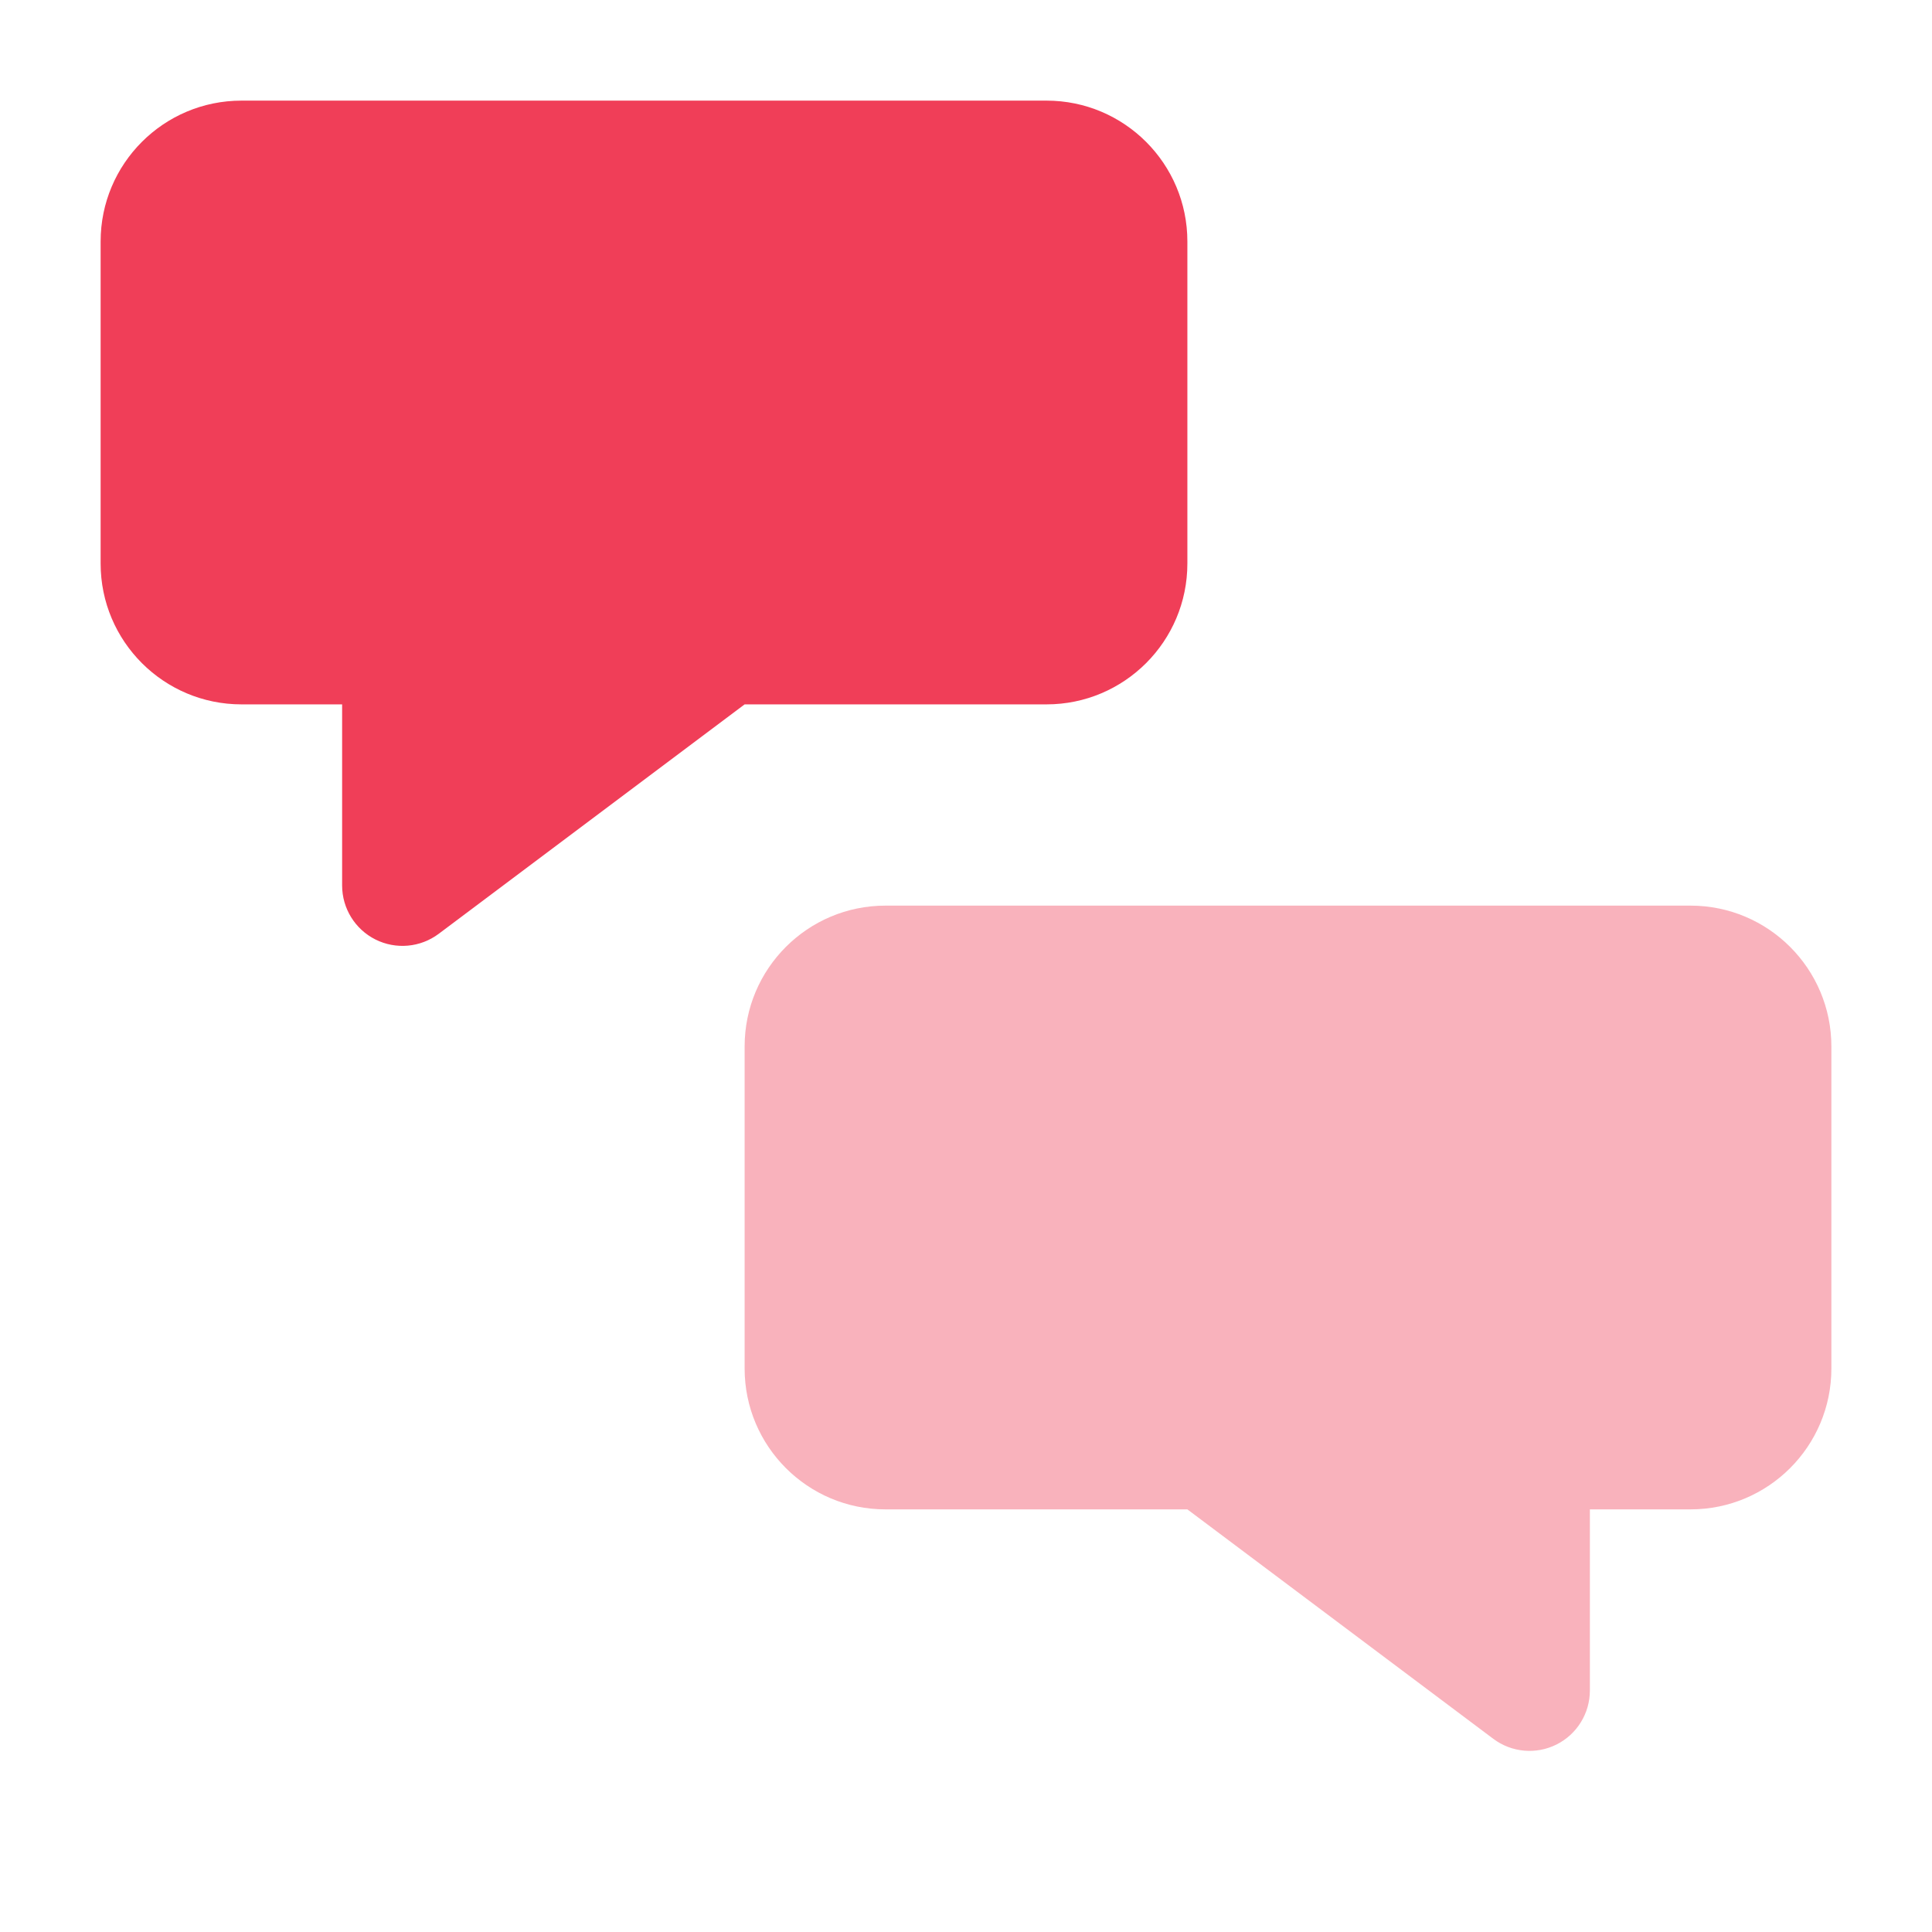 <svg width="48" height="48" viewBox="0 0 48 48" fill="none" xmlns="http://www.w3.org/2000/svg">
<path d="M42 22.5C43.933 22.5 45.5 24.067 45.5 26V34C45.5 35.933 43.933 37.5 42 37.5H39.5V42C39.5 42.568 39.179 43.088 38.671 43.342C38.163 43.596 37.554 43.541 37.1 43.2L29.5 37.5H22C20.067 37.5 18.5 35.933 18.5 34V26C18.5 24.067 20.067 22.5 22 22.5H42Z" fill="#F9B2BC"/>
<path d="M6 2.5C4.067 2.5 2.5 4.067 2.5 6V14C2.5 15.933 4.067 17.5 6 17.5H8.5V22C8.5 22.568 8.821 23.088 9.329 23.342C9.837 23.596 10.445 23.541 10.9 23.2L18.5 17.5H26C27.933 17.5 29.5 15.933 29.5 14V6C29.5 4.067 27.933 2.5 26 2.5H6Z" fill="#F03E58"/>
</svg>
